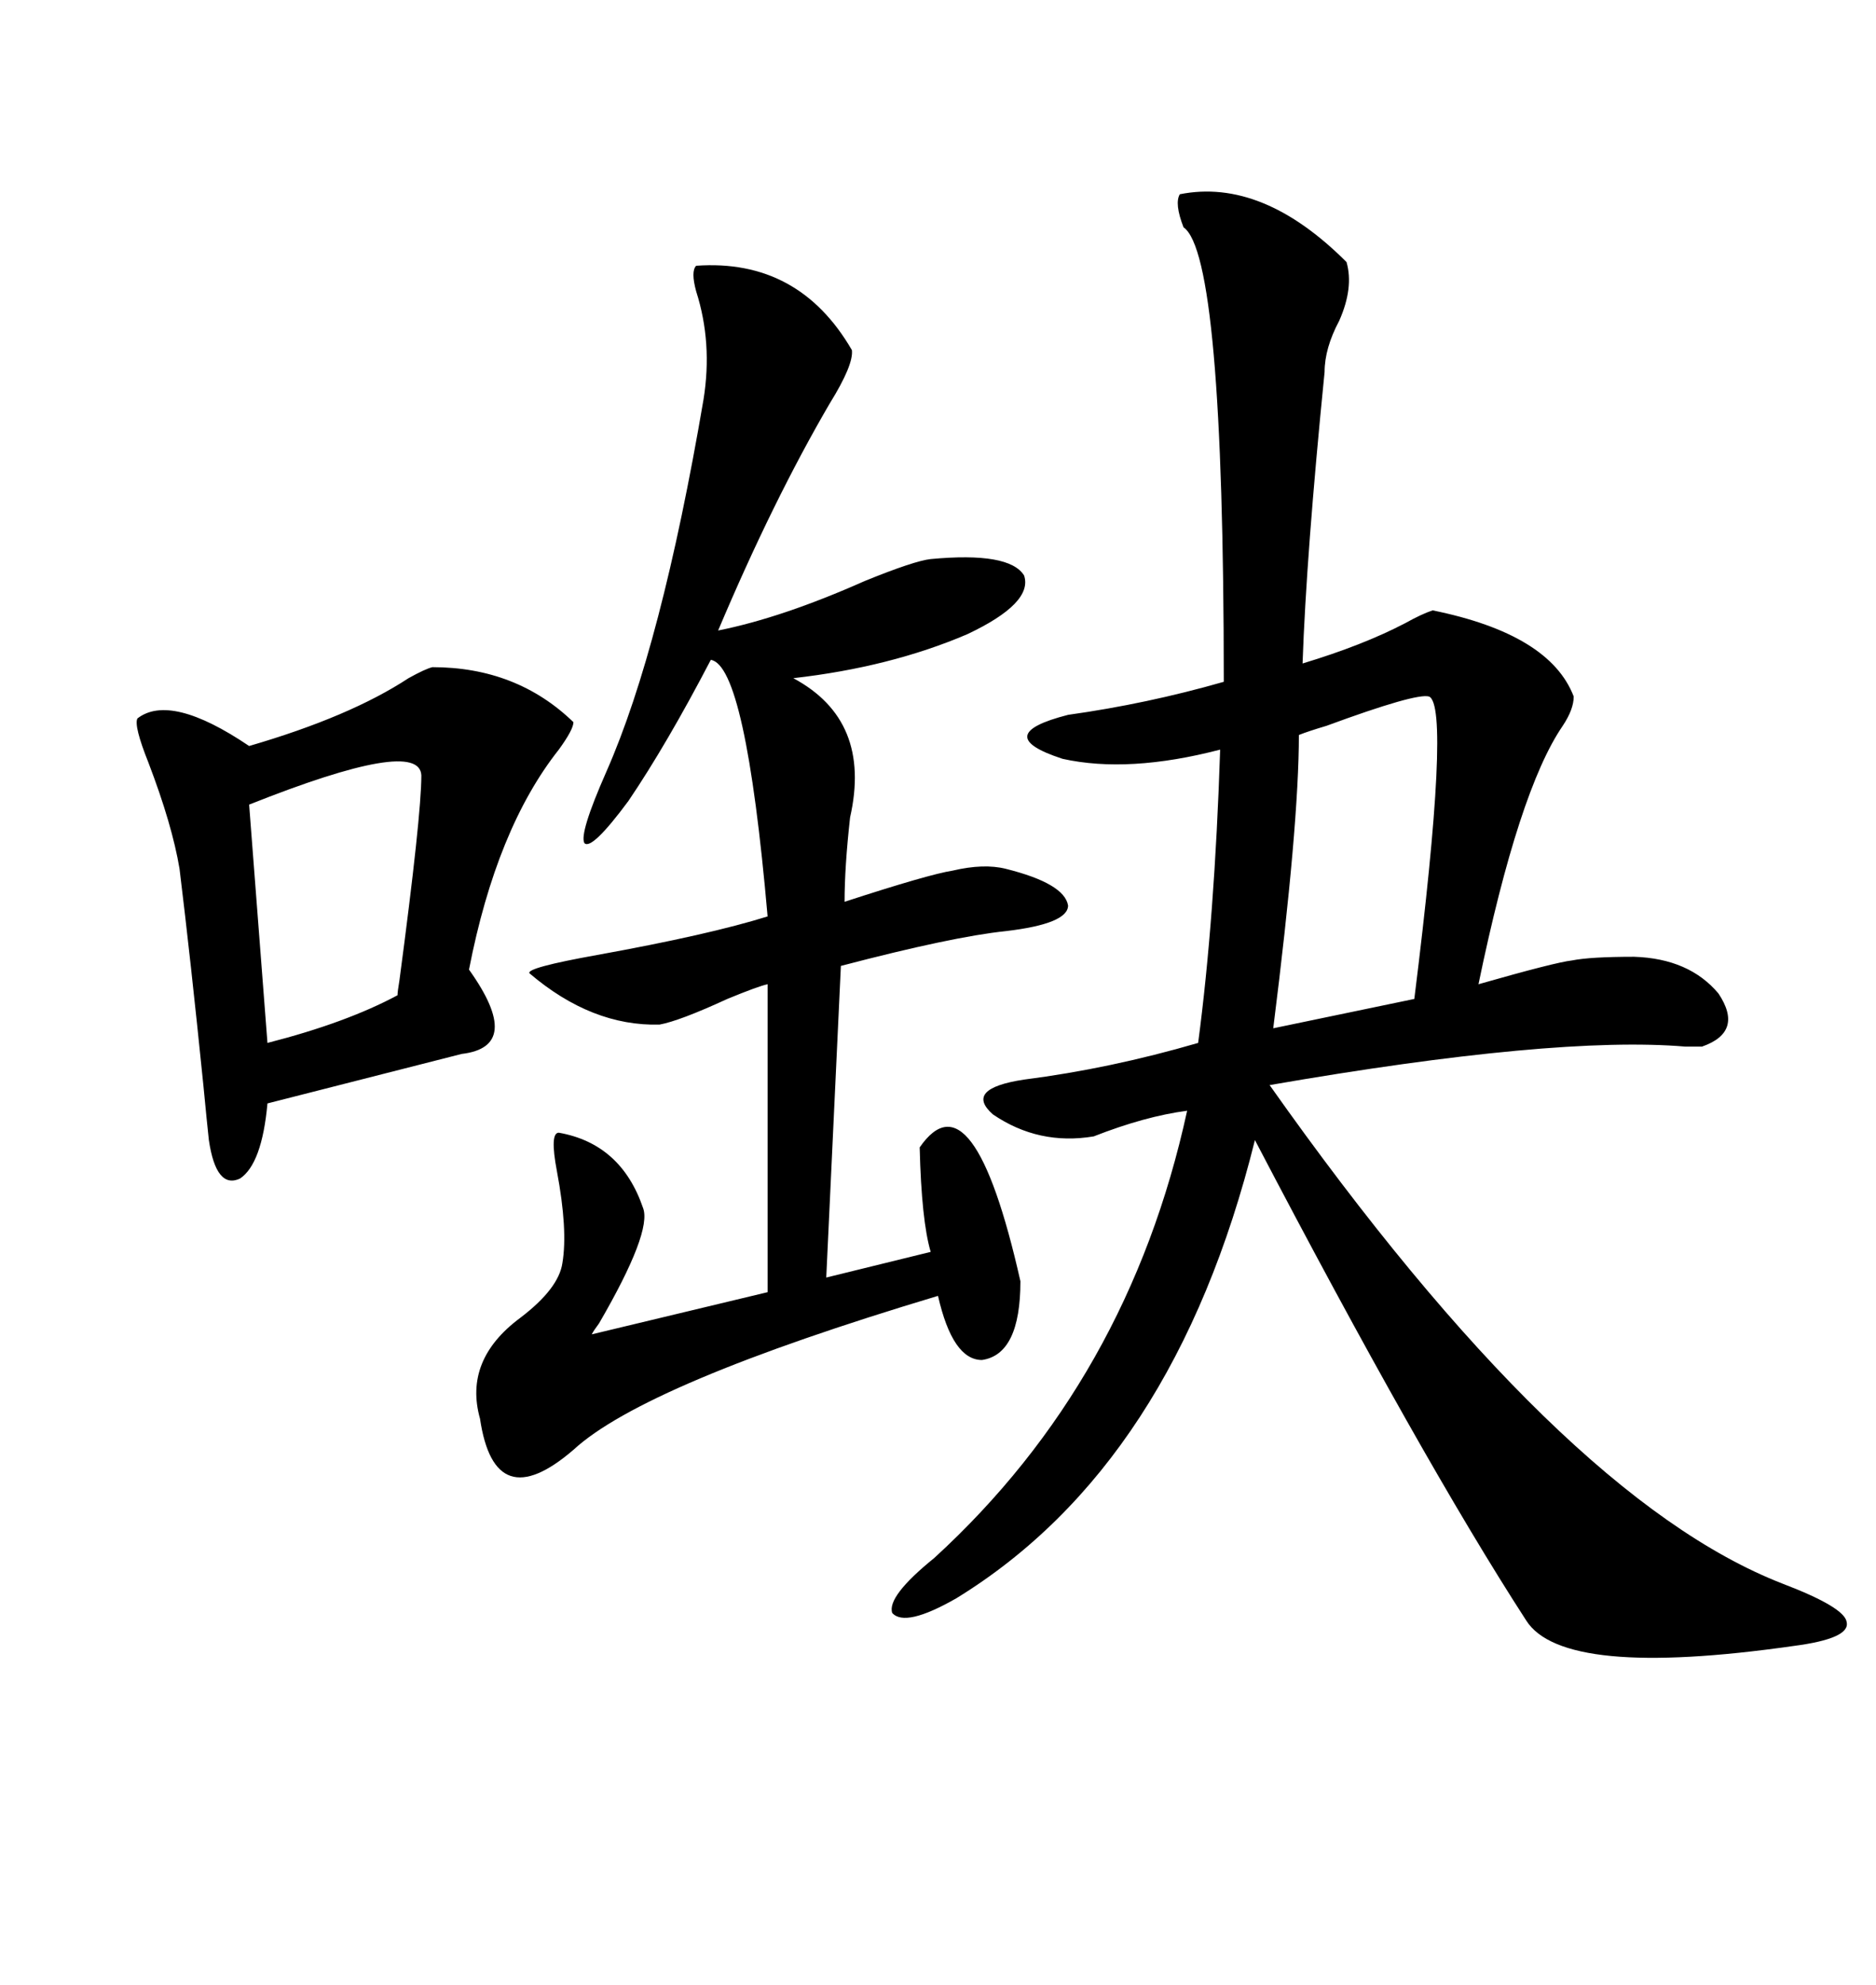 <svg xmlns="http://www.w3.org/2000/svg" xmlns:xlink="http://www.w3.org/1999/xlink" width="300" height="317.285"><path d="M188.67 31.05L188.67 31.05Q201.86 28.42 215.33 41.89L215.33 41.89Q216.50 46.00 214.16 51.27L214.16 51.27Q211.82 55.66 211.82 59.47L211.82 59.47Q208.89 88.77 208.30 106.05L208.30 106.05Q217.97 103.13 224.71 99.61L224.71 99.61Q227.34 98.14 229.10 97.56L229.10 97.56Q247.85 101.37 251.66 111.33L251.66 111.33Q251.66 113.38 249.90 116.02L249.90 116.02Q242.87 126.27 236.43 157.32L236.43 157.32Q248.73 153.81 251.37 153.52L251.37 153.52Q254.30 152.93 261.33 152.93L261.33 152.93Q270.12 153.22 274.80 158.79L274.80 158.79Q278.91 164.94 272.17 167.29L272.17 167.29Q271.58 167.29 269.53 167.29L269.53 167.29Q248.73 165.53 203.03 173.44L203.03 173.44Q249.61 239.36 285.06 253.13L285.06 253.13Q295.02 256.93 295.31 259.28L295.31 259.28Q295.90 261.91 286.82 263.09L286.82 263.09Q249.90 268.36 244.04 258.98L244.04 258.98Q227.34 233.20 200.68 182.23L200.68 182.23Q187.79 234.08 152.93 255.47L152.93 255.47Q144.73 260.16 142.68 257.81L142.68 257.81Q141.80 255.18 149.41 249.02L149.41 249.02Q180.47 220.61 189.84 177.54L189.84 177.54Q183.11 178.42 174.90 181.64L174.90 181.64Q166.11 183.11 158.79 178.13L158.79 178.13Q154.10 174.02 163.77 172.56L163.77 172.56Q177.54 170.80 191.60 166.70L191.60 166.70Q194.24 146.78 195.12 119.82L195.12 119.82Q180.47 123.63 169.92 121.29L169.92 121.29Q158.20 117.48 170.80 114.26L170.80 114.26Q183.40 112.50 195.70 108.98L195.70 108.98Q195.70 40.72 189.26 36.33L189.26 36.33Q187.79 32.52 188.67 31.05ZM157.03 217.38L157.03 217.38Q152.34 217.38 150 207.13L150 207.13Q103.13 221.19 91.70 231.74L91.70 231.74Q79.10 242.58 76.76 226.76L76.76 226.76Q74.12 217.38 83.20 210.64L83.20 210.64Q89.36 205.96 89.94 201.86L89.94 201.86Q90.82 196.58 89.06 187.21L89.06 187.21Q87.89 181.05 89.36 181.05L89.36 181.05Q99.32 182.81 102.83 193.07L102.83 193.07Q104.30 196.88 95.80 211.52L95.80 211.52Q94.92 212.70 94.63 213.28L94.63 213.28L122.75 206.54L122.75 157.32Q121.29 157.62 116.31 159.67L116.31 159.67Q108.69 163.18 105.47 163.77L105.47 163.77Q94.63 164.06 84.67 155.57L84.67 155.57Q84.08 154.69 95.51 152.64L95.51 152.64Q113.38 149.41 122.75 146.48L122.75 146.48Q119.24 106.35 113.67 105.47L113.67 105.47Q106.64 118.95 100.49 128.03L100.49 128.03Q94.63 135.94 93.46 134.77L93.46 134.77Q92.58 133.30 96.97 123.34L96.97 123.34Q105.76 103.42 112.50 63.87L112.50 63.87Q113.96 54.79 111.33 46.58L111.33 46.58Q110.45 43.36 111.33 42.48L111.33 42.48Q127.73 41.31 136.23 55.96L136.23 55.96Q136.52 58.30 132.71 64.45L132.71 64.45Q123.63 79.98 114.84 100.78L114.84 100.78Q125.10 98.73 138.28 92.87L138.28 92.87Q146.19 89.65 148.83 89.36L148.83 89.36Q161.43 88.18 163.77 91.99L163.77 91.99Q165.23 96.39 154.69 101.37L154.69 101.37Q142.38 106.64 126.86 108.40L126.86 108.40Q139.45 115.14 135.94 130.66L135.94 130.66Q135.06 138.57 135.06 144.14L135.06 144.14Q148.54 139.75 152.34 139.16L152.34 139.16Q157.32 137.99 160.84 138.87L160.84 138.87Q170.21 141.21 170.80 144.73L170.80 144.73Q170.80 147.66 160.84 148.83L160.84 148.83Q152.34 149.71 134.47 154.39L134.47 154.39L132.13 204.20L148.83 200.10Q147.36 195.12 147.07 183.40L147.07 183.40Q155.57 171.09 163.18 204.79L163.18 204.79Q163.18 216.50 157.03 217.38ZM69.14 106.64L69.14 106.64Q82.62 106.64 91.70 115.43L91.70 115.43Q91.70 116.60 89.36 119.82L89.36 119.82Q79.39 132.42 75 154.98L75 154.98Q83.79 167.29 73.83 168.46L73.83 168.46Q63.57 171.09 42.77 176.37L42.77 176.37Q41.89 186.04 38.38 188.38L38.38 188.38Q34.57 190.14 33.40 182.23L33.40 182.23Q33.11 179.59 32.52 173.44L32.52 173.44Q30.47 153.22 28.71 138.87L28.71 138.87Q27.54 131.84 23.73 121.88L23.73 121.88Q21.39 116.02 21.97 114.84L21.97 114.84Q27.25 110.74 39.84 119.24L39.84 119.24Q55.96 114.55 65.33 108.40L65.33 108.40Q67.97 106.93 69.14 106.64ZM228.52 111.33L228.52 111.33Q226.46 110.74 212.11 116.02L212.11 116.02Q209.18 116.89 207.71 117.48L207.71 117.48Q207.71 131.84 203.61 164.36L203.61 164.36L226.17 159.67Q232.03 112.79 228.52 111.33ZM67.38 123.93L67.38 123.93Q67.09 117.77 39.84 128.61L39.84 128.61Q41.02 144.14 42.77 166.70L42.77 166.70Q55.37 163.48 63.57 159.08L63.57 159.08Q63.57 158.50 63.87 156.74L63.87 156.74Q67.38 130.37 67.38 123.93Z"/></svg>